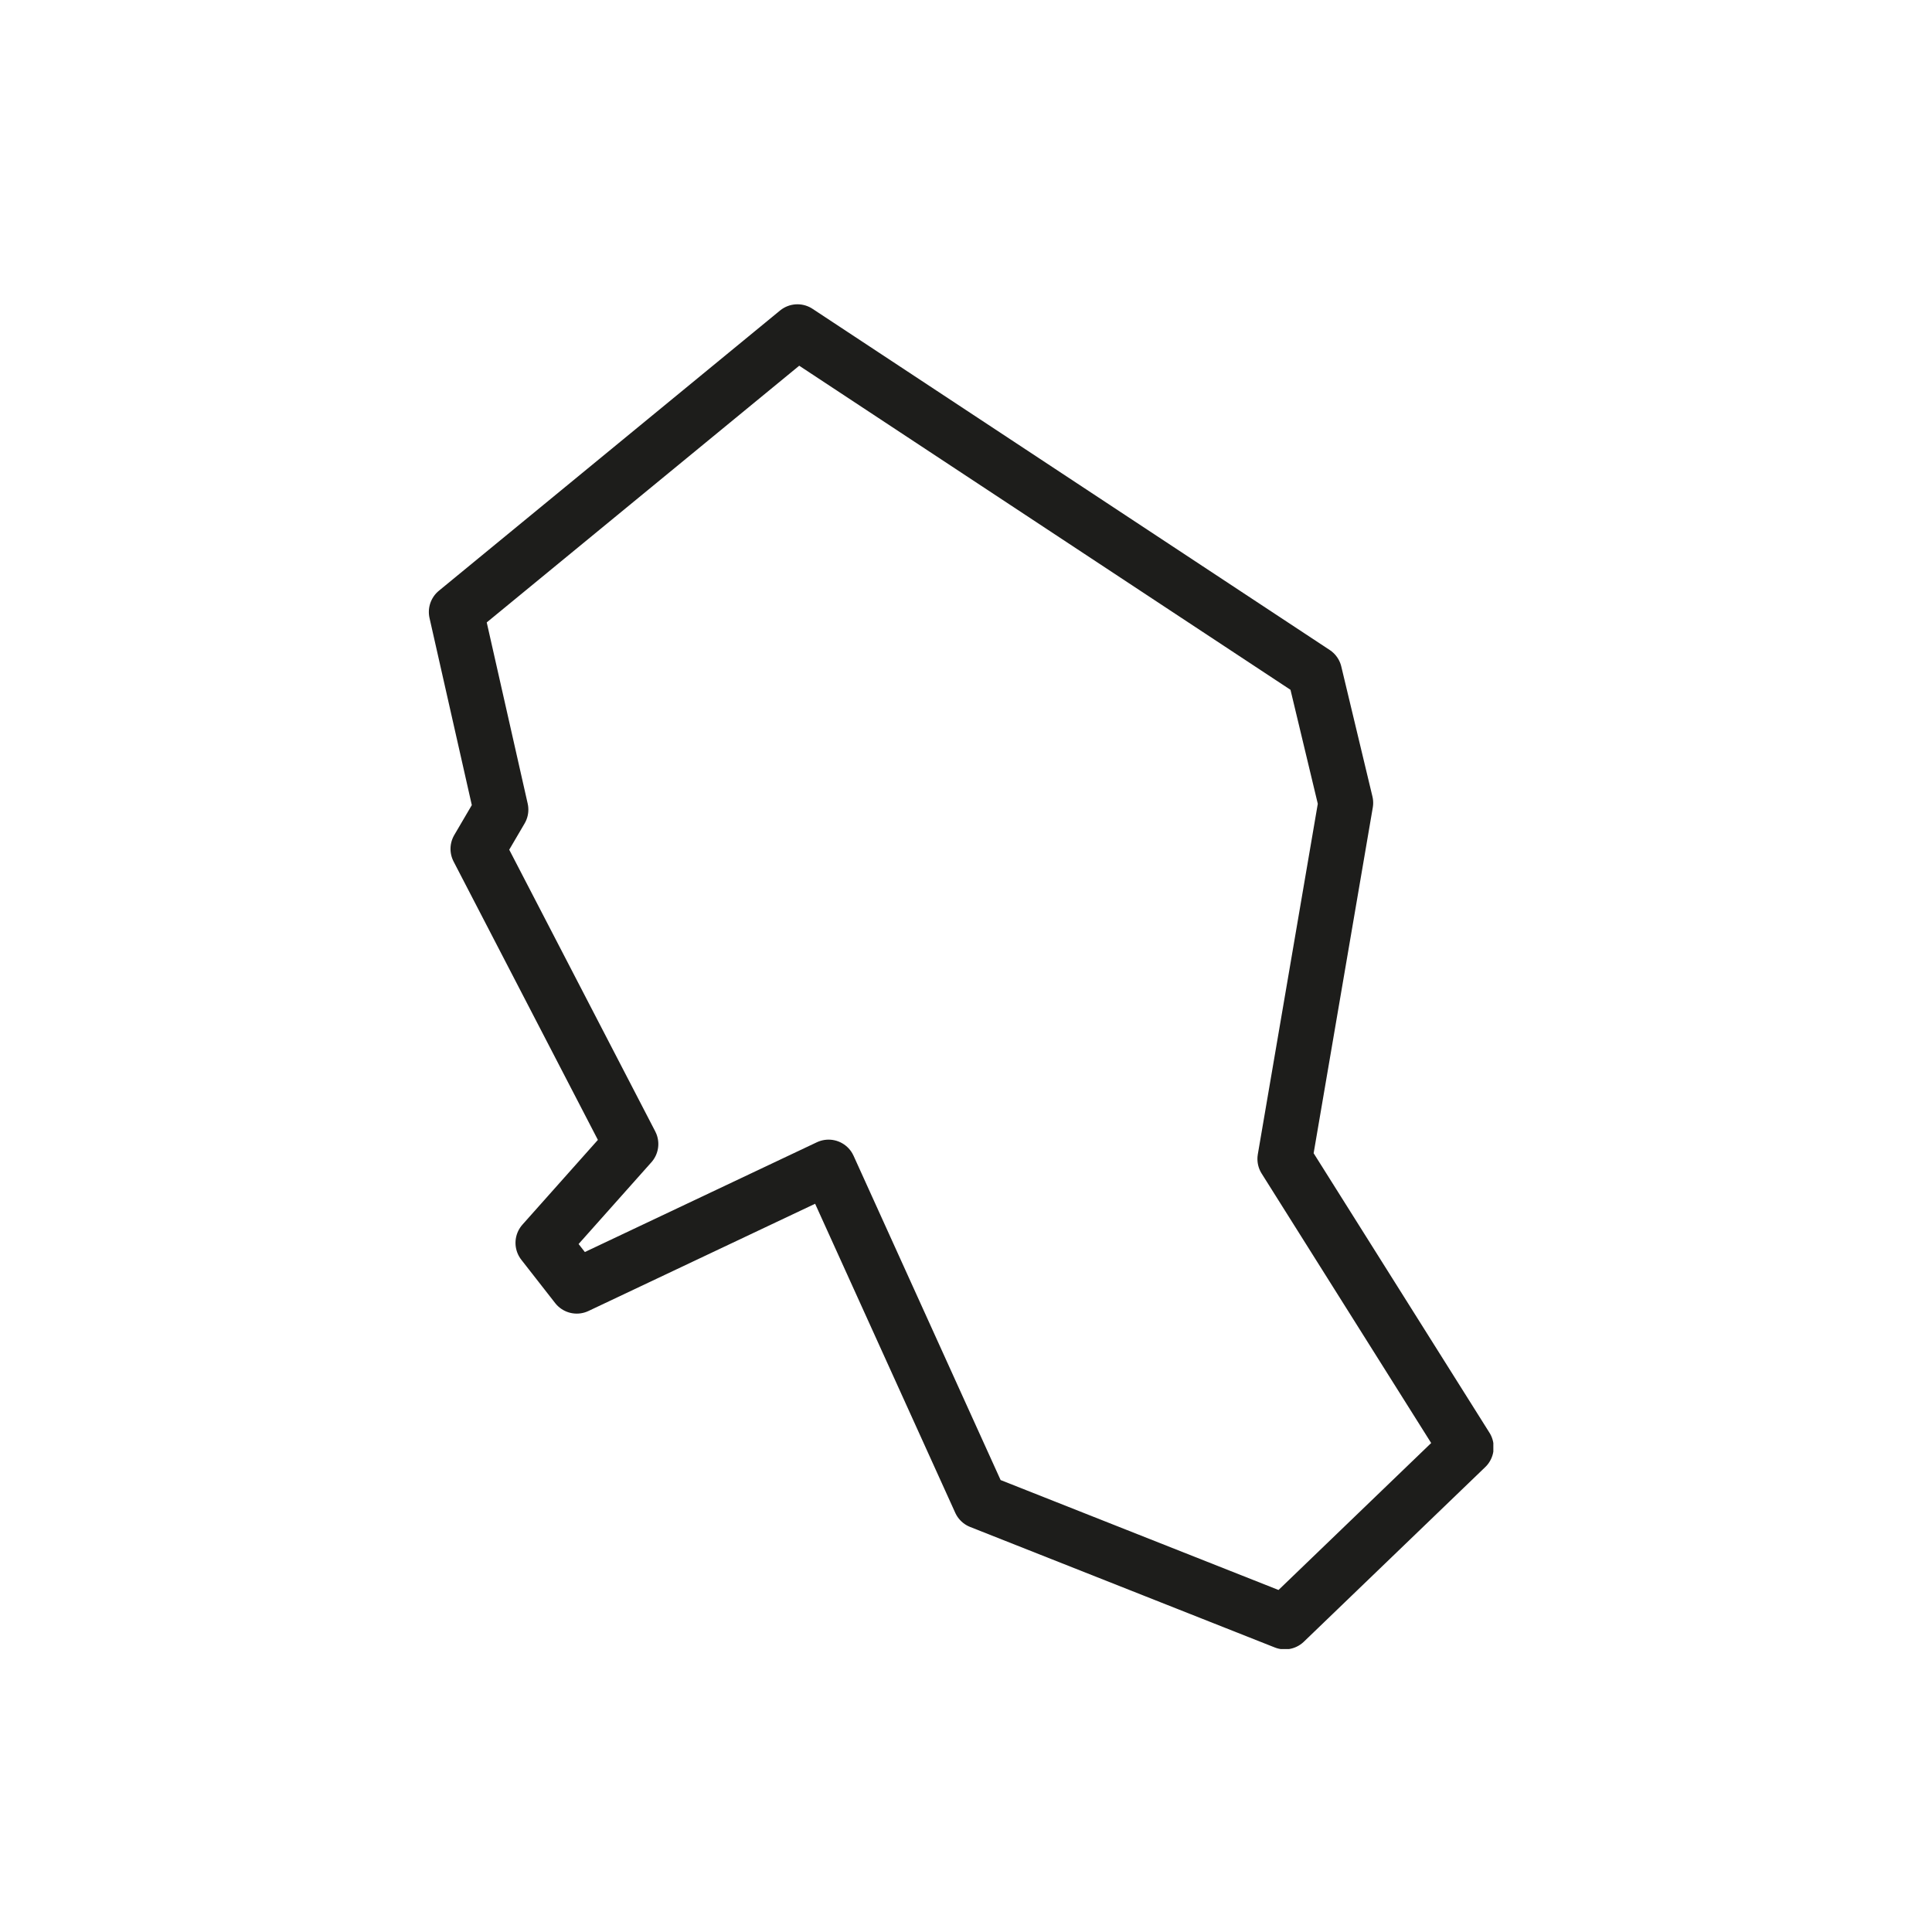 <?xml version="1.0" encoding="utf-8"?>
<!-- Generator: Adobe Illustrator 27.5.0, SVG Export Plug-In . SVG Version: 6.00 Build 0)  -->
<svg version="1.1" id="Capa_1" xmlns="http://www.w3.org/2000/svg" xmlns:xlink="http://www.w3.org/1999/xlink" x="0px" y="0px"
	 viewBox="0 0 142.7 142.7" style="enable-background:new 0 0 142.7 142.7;" xml:space="preserve">
<style type="text/css">
	
		.st0{clip-path:url(#SVGID_00000048475038810747527300000010791424108840711103_);fill:none;stroke:#1D1D1B;stroke-width:4.05;stroke-linecap:round;stroke-linejoin:round;}
</style>
<g>
	<defs>
		<rect id="SVGID_1_" x="31.6" y="22.4" width="78.7" height="99.4"/>
	</defs>
	<clipPath id="SVGID_00000008857096688787221950000001199440298086971795_">
		<use xlink:href="#SVGID_1_"  style="overflow:visible;"/>
	</clipPath>
	
		<polygon style="clip-path:url(#SVGID_00000008857096688787221950000001199440298086971795_);fill:none;stroke:#1D1D1B;stroke-width:4.05;stroke-linecap:round;stroke-linejoin:round;" points="
		33.7,45.2 37,59.8 35.3,62.7 46.6,84.5 40.1,91.8 42.6,95 61.2,86.2 72.4,110.9 94.9,119.8 108.3,106.9 94.9,85.6 99.4,59.3 
		97.1,49.7 58.9,24.5 	"/>
</g>
</svg>

